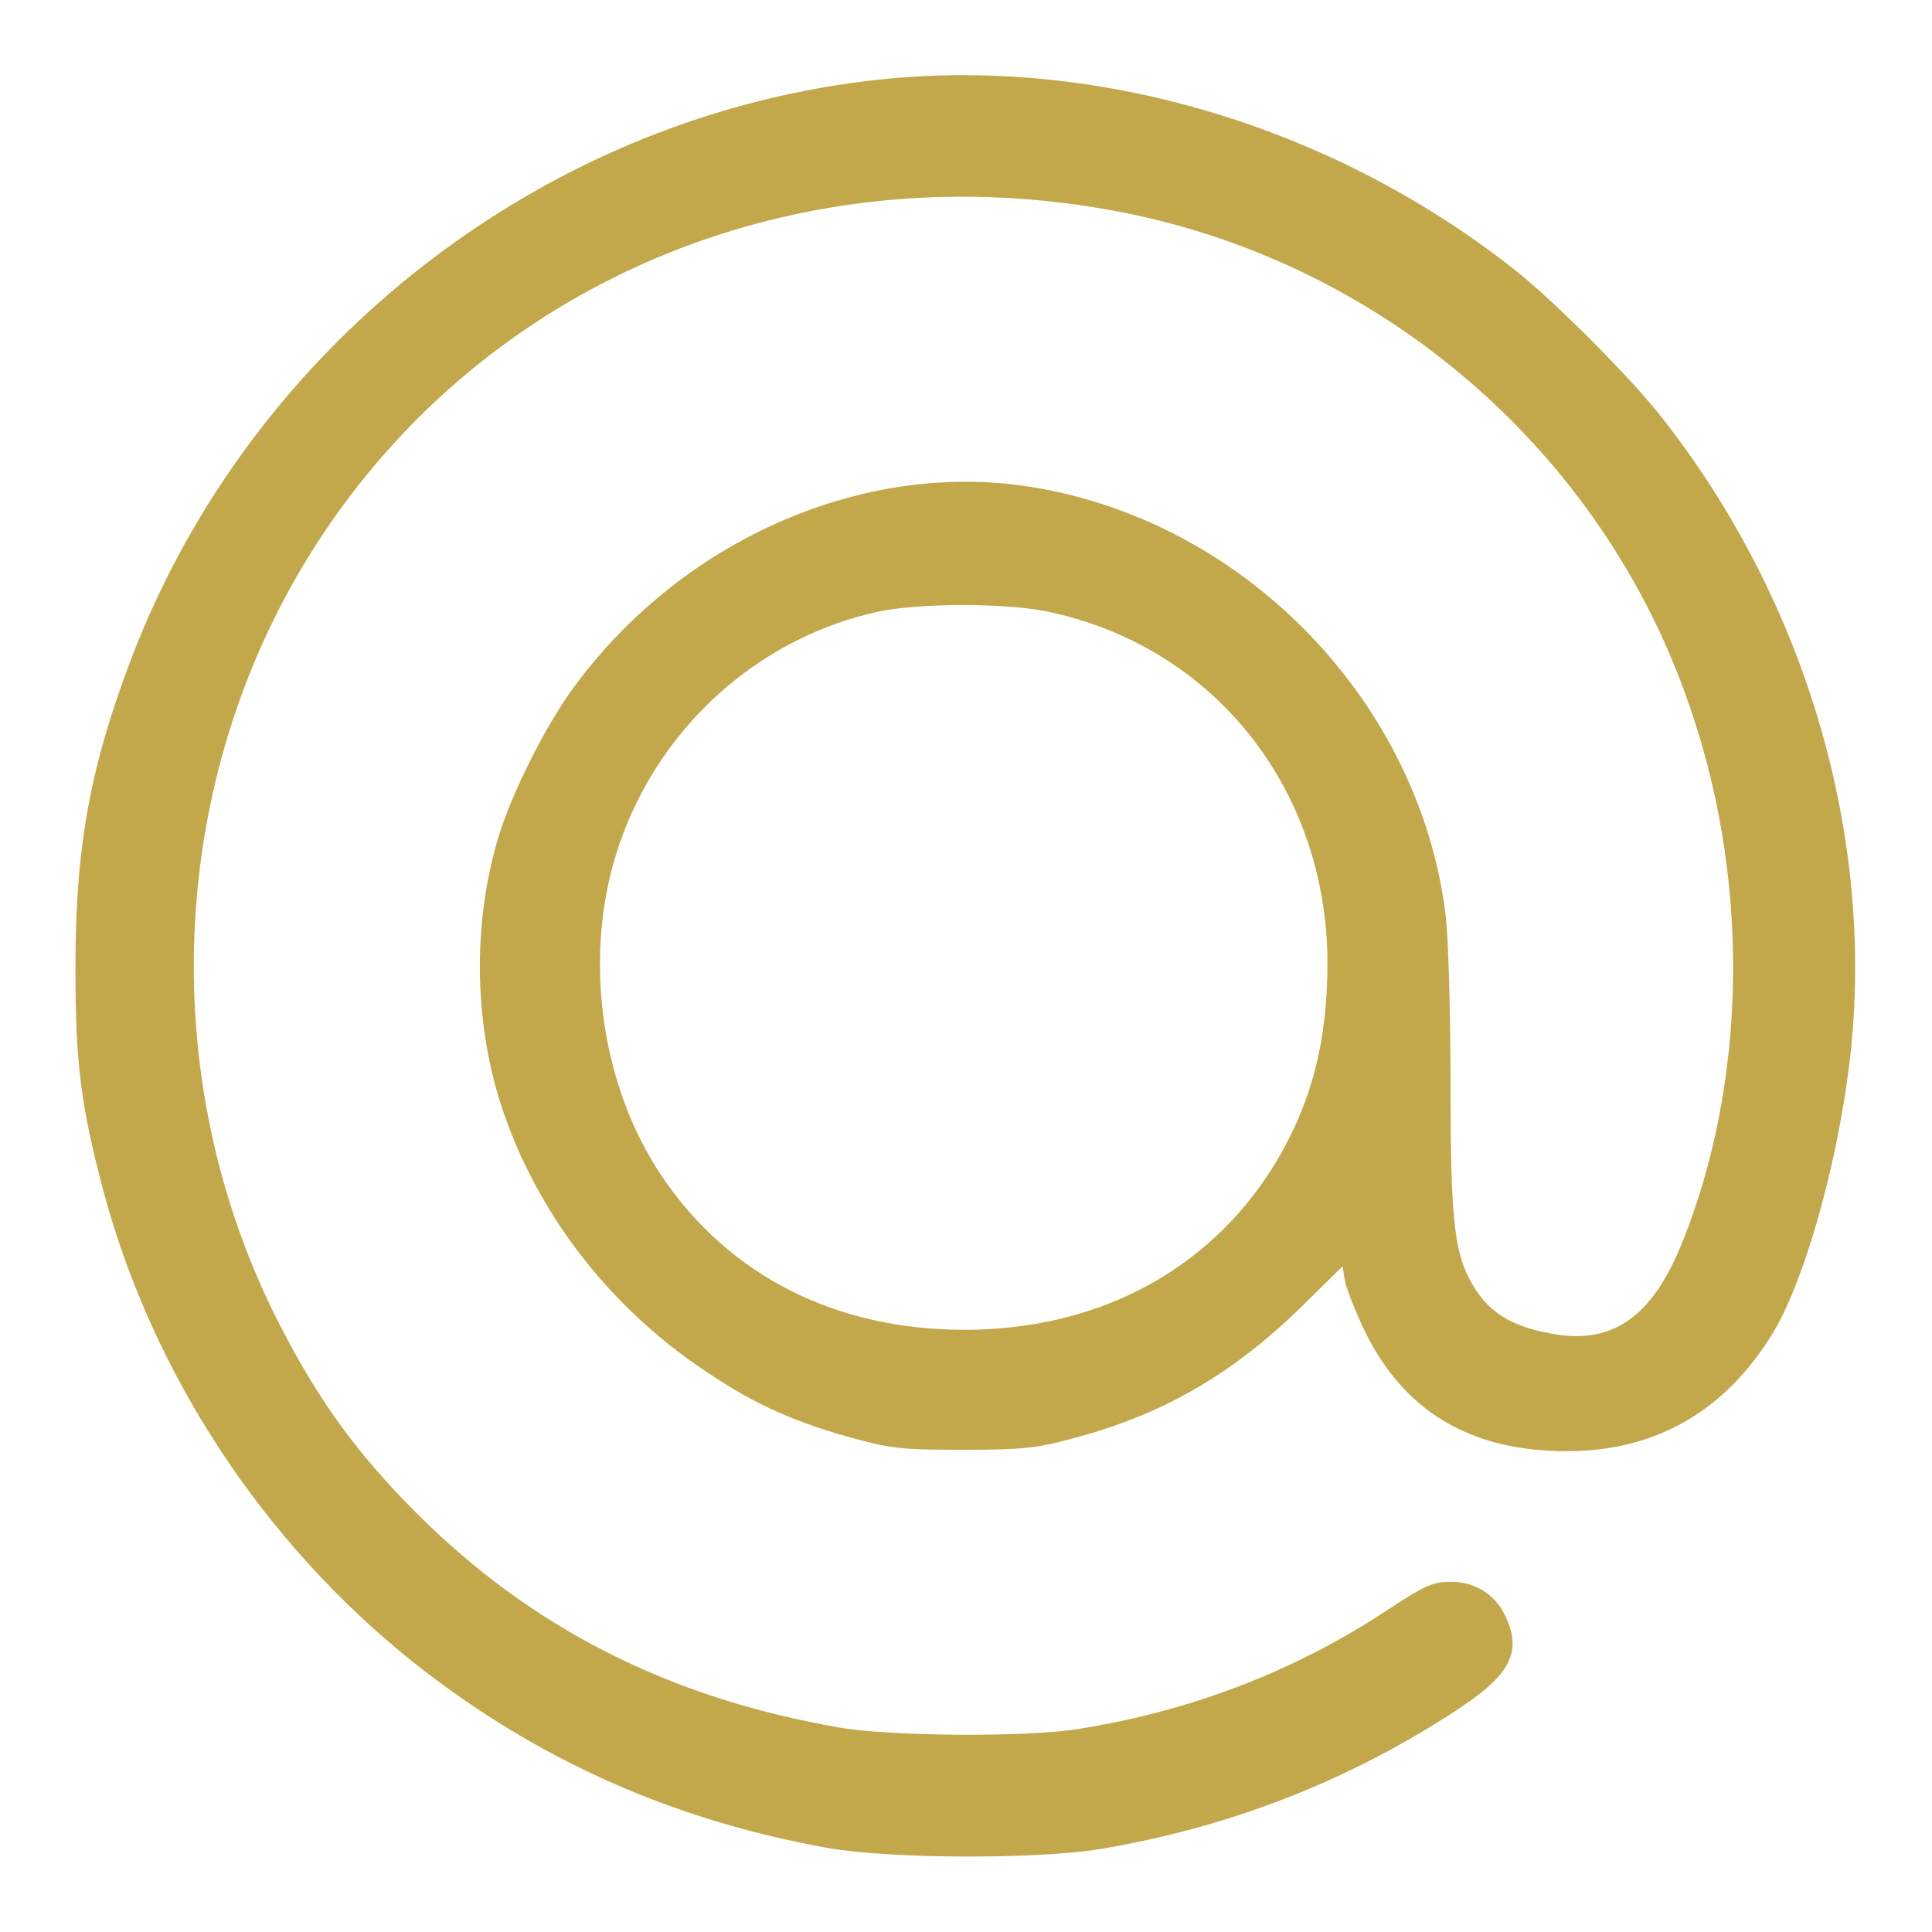 <svg width="20" height="20" viewBox="0 0 20 20" fill="none" xmlns="http://www.w3.org/2000/svg">
<g clip-path="url(#clip0_390_1073)">
<path d="M9.141 0.82C5.688 1.172 2.625 3.523 1.367 6.797C0.938 7.922 0.781 8.75 0.781 10.008C0.781 11.016 0.836 11.438 1.07 12.328C1.578 14.219 2.719 15.961 4.273 17.203C5.531 18.203 6.953 18.844 8.586 19.133C9.227 19.242 10.719 19.25 11.391 19.141C12.742 18.914 13.977 18.43 15.102 17.688C15.648 17.328 15.766 17.086 15.57 16.703C15.461 16.492 15.25 16.367 15 16.375C14.836 16.375 14.734 16.422 14.391 16.648C13.43 17.289 12.344 17.711 11.164 17.898C10.648 17.984 9.219 17.977 8.688 17.883C6.93 17.578 5.508 16.859 4.312 15.664C3.703 15.055 3.305 14.508 2.906 13.734C1.562 11.133 1.734 7.93 3.352 5.516C5.133 2.852 8.336 1.562 11.602 2.195C14.375 2.734 16.664 4.75 17.531 7.43C18.117 9.203 18.07 11.219 17.422 12.844C17.102 13.648 16.68 13.938 16.016 13.797C15.656 13.726 15.438 13.594 15.281 13.359C15.055 13.008 15.016 12.703 15.016 11.219C15.016 10.484 14.992 9.719 14.969 9.508C14.703 7.187 12.742 5.25 10.422 5.008C8.773 4.844 7.031 5.648 5.961 7.086C5.648 7.5 5.258 8.281 5.133 8.758C4.906 9.578 4.914 10.5 5.148 11.312C5.484 12.461 6.266 13.508 7.305 14.195C7.82 14.547 8.258 14.734 8.867 14.898C9.242 15 9.383 15.008 9.984 15.008C10.578 15.008 10.734 14.992 11.102 14.891C12.031 14.648 12.758 14.226 13.469 13.531L13.898 13.109L13.922 13.258C13.938 13.336 14.031 13.578 14.125 13.773C14.531 14.609 15.219 15.023 16.219 15.023C17.148 15.023 17.867 14.601 18.359 13.789C18.703 13.211 19.055 11.922 19.164 10.836C19.391 8.562 18.656 6.141 17.164 4.273C16.844 3.875 16.133 3.164 15.734 2.836C13.875 1.344 11.438 0.586 9.141 0.82ZM10.828 6.328C12.555 6.68 13.734 8.156 13.742 9.961C13.742 10.797 13.57 11.445 13.18 12.078C12.5 13.164 11.352 13.766 9.984 13.766C8.656 13.766 7.555 13.211 6.859 12.188C6.227 11.258 6.039 9.945 6.375 8.852C6.766 7.578 7.82 6.602 9.109 6.328C9.539 6.242 10.391 6.242 10.828 6.328Z" fill="#C2A84B"/>
</g>
<defs>
<clipPath id="clip0_390_1073">
<rect width="20" height="20" fill="white"/>
</clipPath>
</defs>
</svg>
